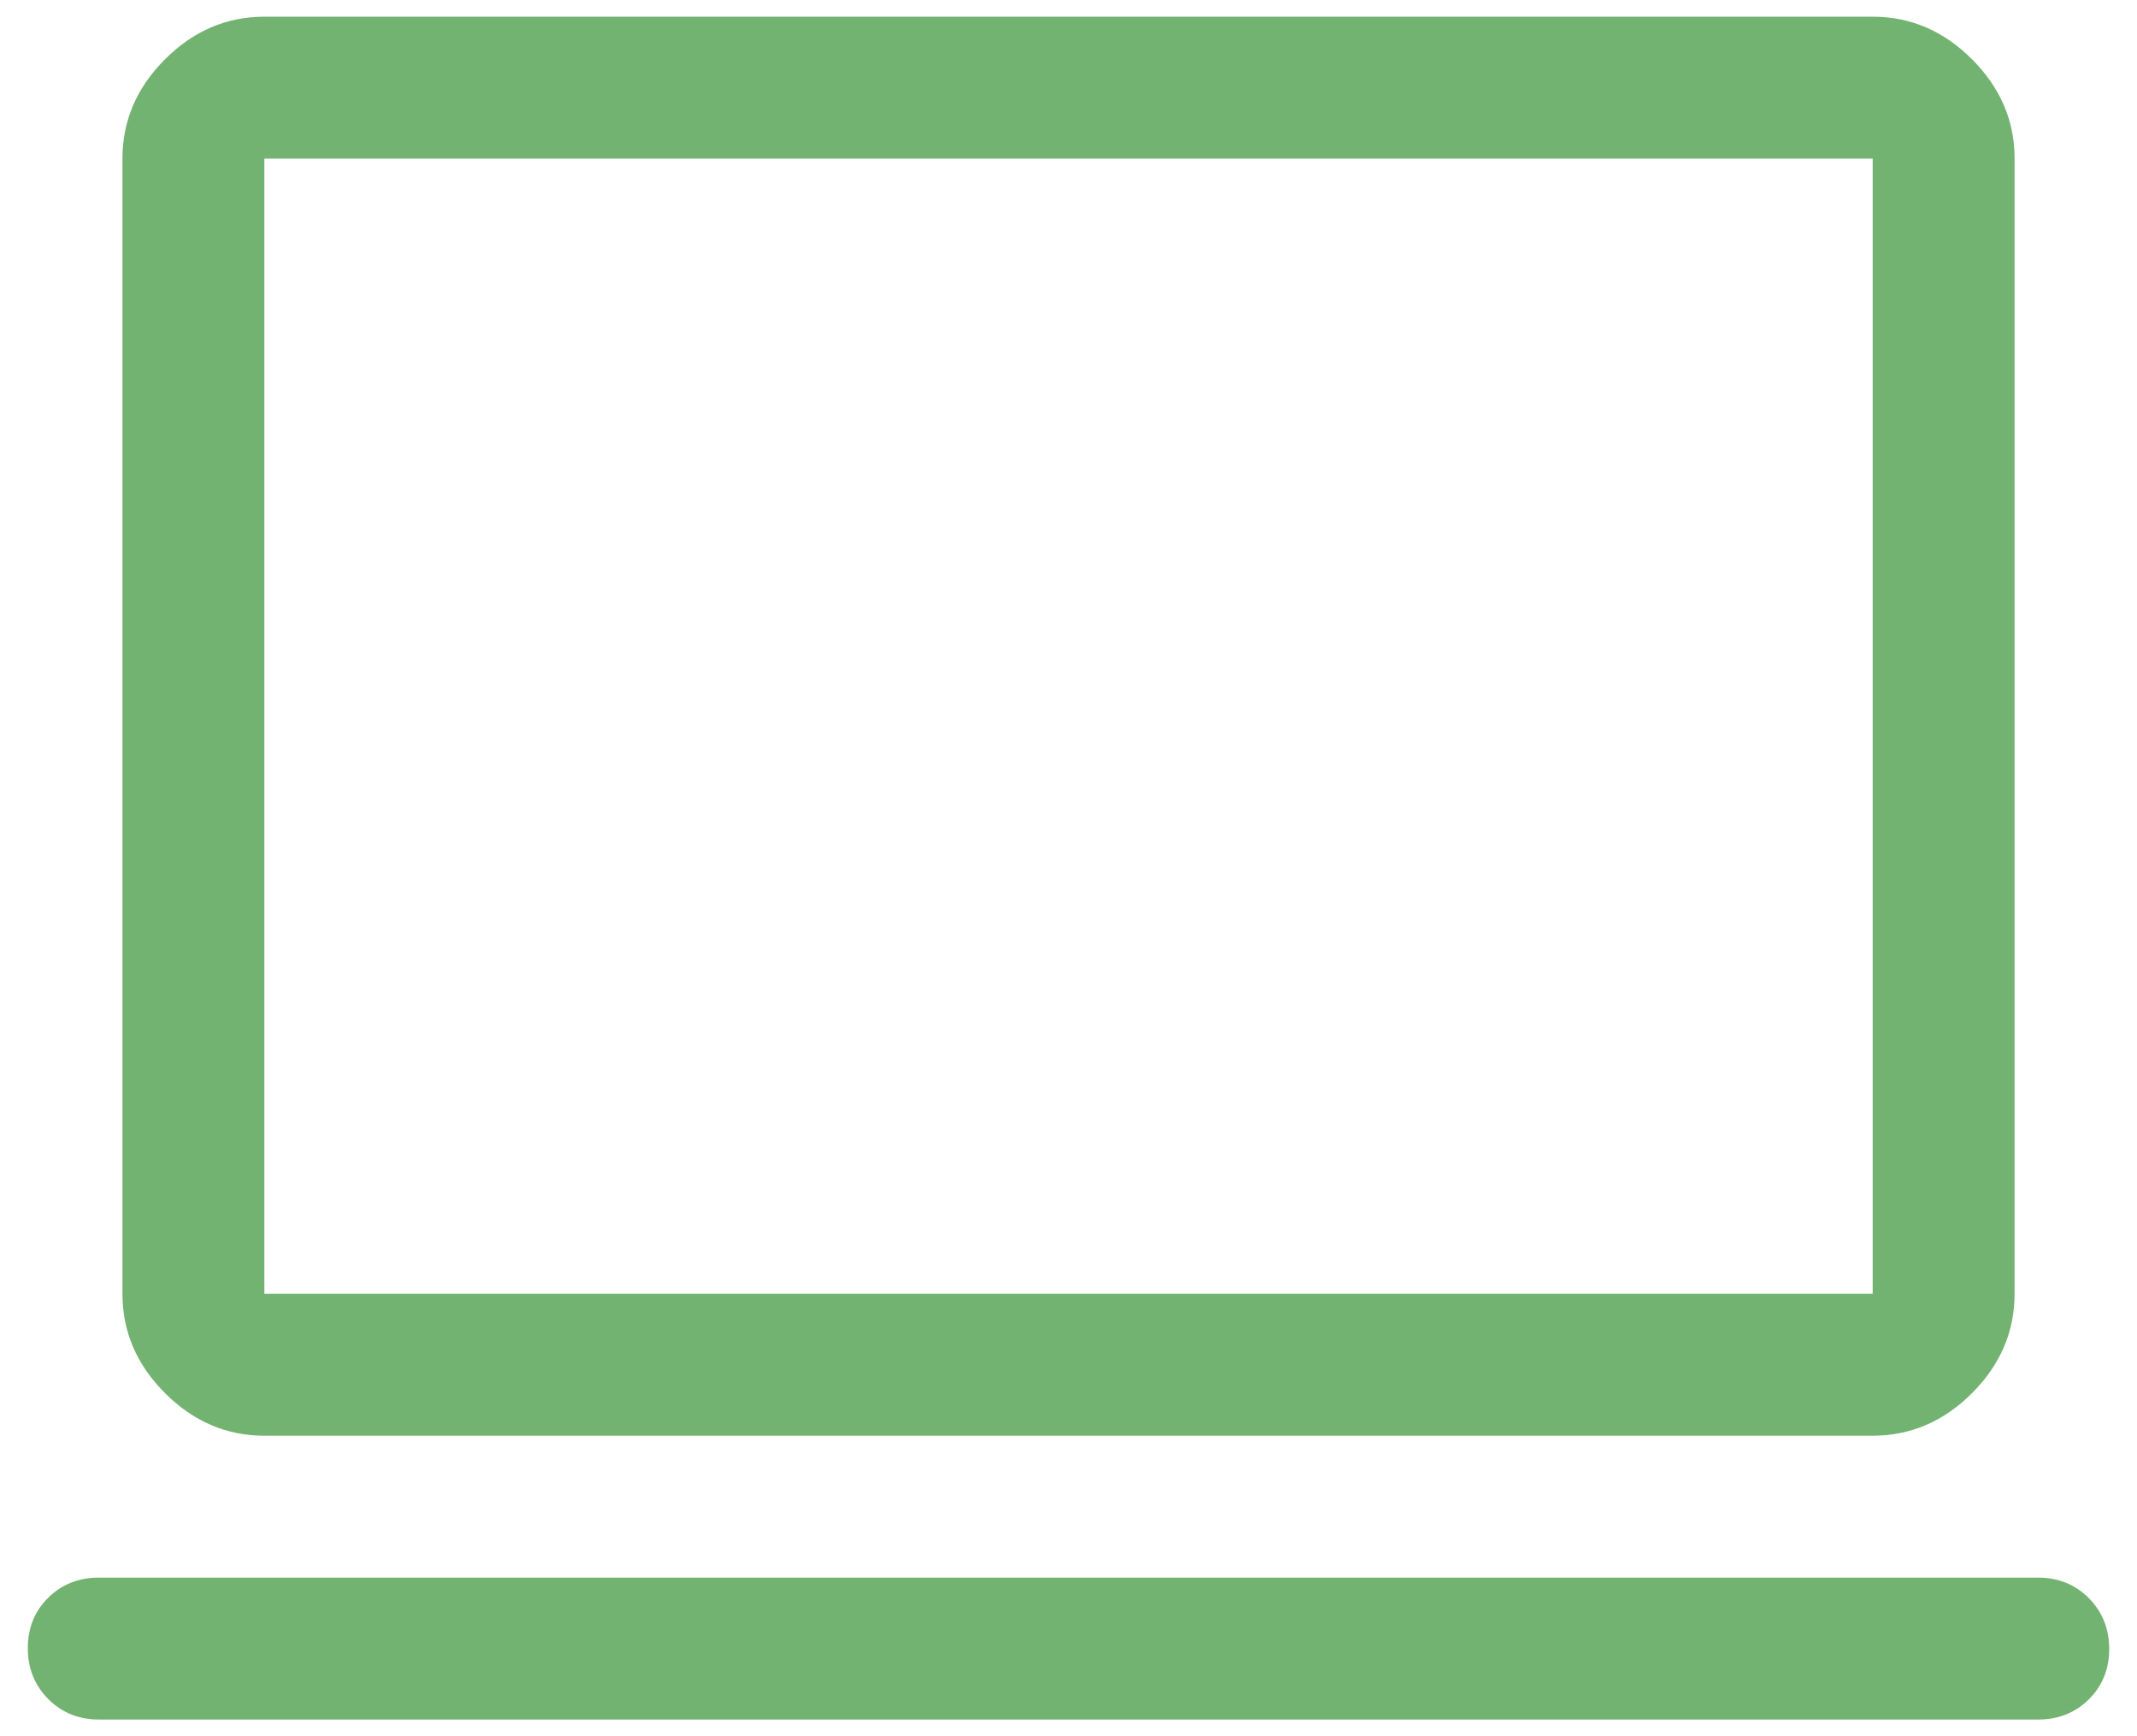 <svg width="64" height="52" viewBox="0 0 64 52" fill="none"
    xmlns="http://www.w3.org/2000/svg">
    <path d="M2.958 51.5C2.356 51.5 1.852 51.295 1.444 50.886C1.037 50.476 0.833 49.968 0.833 49.363C0.833 48.757 1.037 48.254 1.444 47.852C1.852 47.451 2.356 47.25 2.958 47.25H61.042C61.644 47.25 62.149 47.455 62.556 47.864C62.963 48.274 63.167 48.782 63.167 49.387C63.167 49.993 62.963 50.496 62.556 50.898C62.149 51.299 61.644 51.5 61.042 51.5H2.958ZM7.917 43C6.784 43 5.792 42.575 4.942 41.725C4.092 40.875 3.667 39.883 3.667 38.75V4.75C3.667 3.617 4.092 2.625 4.942 1.775C5.792 0.925 6.784 0.5 7.917 0.5H56.084C57.217 0.5 58.209 0.925 59.059 1.775C59.908 2.625 60.334 3.617 60.334 4.75V38.75C60.334 39.883 59.908 40.875 59.059 41.725C58.209 42.575 57.217 43 56.084 43H7.917ZM7.917 38.75H56.084V4.75H7.917V38.75Z" fill="#73b371"/>
</svg>
